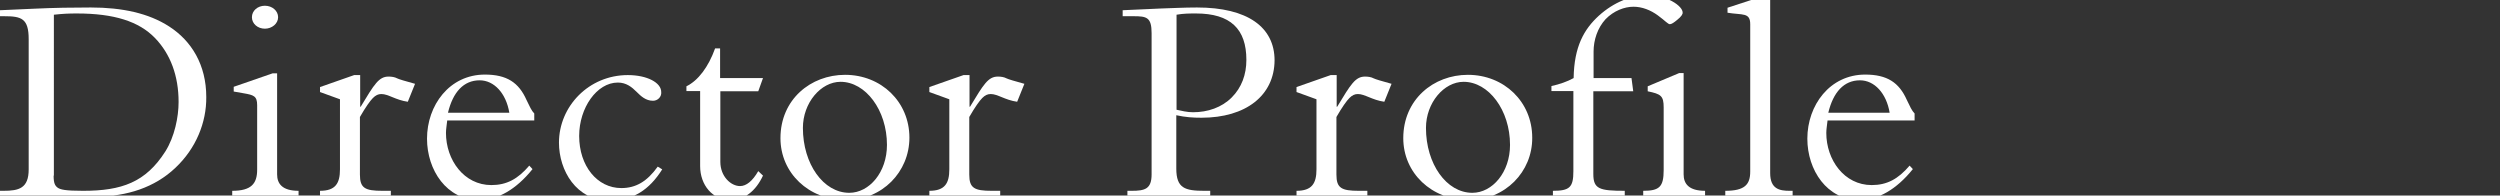 <?xml version="1.0" encoding="utf-8"?>
<!-- Generator: Adobe Illustrator 27.8.1, SVG Export Plug-In . SVG Version: 6.00 Build 0)  -->
<svg version="1.1" id="レイヤー_1" xmlns="http://www.w3.org/2000/svg" xmlns:xlink="http://www.w3.org/1999/xlink" x="0px"
	 y="0px" viewBox="0 0 1002.3 78.4" style="enable-background:new 0 0 1002.3 78.4;" xml:space="preserve">
<rect x="0" y="0" width="1002.3" height="78.4" fill="#333333" stroke="none"/>
<style type="text/css">
	.st0{fill:#FFFFFF;}
</style>
<g>
	<path class="st0" d="M70.3,67.3c-8.2,7.8-19.4,11.5-31.8,11.5H0v-2.3h1.4c6.2,0,10.1-1,10.1-8.6V15.7c0-8.3-2.9-9.2-9.8-9.2H0V4.1
		c0.7,0,5.2-0.2,13.4-0.6c8.3-0.4,16-0.5,23-0.5c12.6,0,23.2,2.3,31.4,7.6c9,5.8,14.9,15.4,14.9,28.3C82.8,49.1,78.6,59.5,70.3,67.3
		z M21.5,70.4c0,3.2,0.6,4.1,1.7,4.9c1.1,0.7,2.9,1.2,10.1,1.2c15.5,0,25.1-3.4,33-15.8c3.7-5.9,5.3-13.8,5.3-19.8
		c0-10.4-3.2-19.2-9.5-25.7c-6.4-6.6-16.3-9.8-31.3-9.8c-3.4,0-5.5,0.1-9.2,0.5V70.4z"/>
	<path class="st0" d="M111.1,29.3v40.6c0,3.7,2,6.6,8.6,6.6v2.3H93.1v-2.3c7.7,0,10-2.9,10-8.5V42.2c0-3.7-1.4-4.1-5.4-4.8l-4-0.7
		v-1.9l15.6-5.4H111.1z M106.2,11.5c-2.9,0-5.2-2-5.2-4.6s2.3-4.6,5.2-4.6s5.3,2,5.3,4.6S109,11.5,106.2,11.5z"/>
	<path class="st0" d="M144.4,30.1v12.7h0.2c5.5-9.1,7.3-12.1,11.2-12.1c1.2,0,2.5,0.2,3.4,0.7c0.8,0.4,3.2,1.1,7.2,2.2l-2.9,7.2
		c-4.9-0.7-7.8-3.1-10.6-3.1c-1.3,0-2.3,0.5-3.4,1.6c-1.1,1.1-2.9,3.6-5.2,7.6V70c0,5.4,2,6.5,9,6.5h3.4v2.3h-28.4v-2.3
		c6.2,0,8-3,8-8.6V39.8l-8-2.9v-2l13.7-4.8H144.4z"/>
	<path class="st0" d="M214.3,48.3h-35c-0.2,1.9-0.5,3.5-0.5,5c0,10.8,7.2,20.9,18.2,20.9c6.1,0,10.6-2.4,15.2-7.8l1.3,1.4
		c-6.6,8.2-14,12.4-21.4,12.4c-13,0-20.9-12-20.9-24.6c0-13.4,9-25.7,23.2-25.7c8.8,0,13.6,3.2,16.7,10.2c1.2,2.5,2,4.3,3.1,5.4
		V48.3z M204.2,45.2c-1.3-7.8-6.1-13-11.9-13c-6.4,0-10.7,4.7-12.7,13H204.2z"/>
	<path class="st0" d="M261.8,40.4c-2.9,0-4.9-1.9-6.5-3.5c-2-2-4.2-3.8-7.6-3.8c-8.4,0-15.5,10.1-15.5,21.4c0,12,7.2,20.9,16.9,20.9
		c5.8,0,10.3-2.6,14.6-8.6l1.8,1.1c-5.2,8.2-11.6,12.5-21.2,12.5c-13.3,0-20.2-12.1-20.2-23.2c0-14.6,12-27.1,27.6-27.1
		c7.7,0,13.4,3,13.4,6.8C265.3,38.8,263.7,40.4,261.8,40.4z"/>
	<path class="st0" d="M288.7,19.4v11.9h17.2l-1.9,5.3h-15.2v28.3c0,5.8,4.2,9.7,7.9,9.7c2.5,0,5-2,7.3-6l1.9,1.8
		c-2.9,6.2-7.4,9.8-13.1,9.8c-7.1,0-12.1-6-12.1-13.6V36.5h-5.5v-1.9c4.7-2.3,8.8-7.7,11.5-15.2H288.7z"/>
	<path class="st0" d="M339.2,80.2c-15,0-26.3-10.9-26.3-24.8c0-15.5,12.1-25.4,25.9-25.4c14.5,0,25.8,10.8,25.8,25.2
		C364.6,68.9,353.7,80.2,339.2,80.2z M355.6,58.1c0-14-8.6-25.3-18.6-25.3c-7.9,0-15.1,8.4-15.1,18.5c0,14.4,8.2,26,18.6,26
		C348.5,77.3,355.6,69.1,355.6,58.1z"/>
	<path class="st0" d="M388.7,30.1v12.7h0.2c5.5-9.1,7.3-12.1,11.2-12.1c1.2,0,2.5,0.2,3.4,0.7c0.8,0.4,3.2,1.1,7.2,2.2l-2.9,7.2
		c-4.9-0.7-7.8-3.1-10.6-3.1c-1.3,0-2.3,0.5-3.4,1.6c-1.1,1.1-2.9,3.6-5.2,7.6V70c0,5.4,2,6.5,9,6.5h3.4v2.3h-28.4v-2.3
		c6.2,0,8-3,8-8.6V39.8l-8-2.9v-2l13.7-4.8H388.7z"/>
	<path class="st0" d="M481.7,47.2c-3.4,0-6.4-0.2-10.1-1v21.4c0,7.9,3.5,8.9,11.3,8.9h2.3v2.3H452v-2.3h1.7c5.3,0,8-0.7,8-6.6V13.3
		c0-6.4-2-6.8-7.3-6.8h-4.3V4.1l15.5-0.7c3.8-0.1,9-0.4,14.3-0.4c20.3,0,31.1,7.9,31.1,21.2C510.9,38.3,499.5,47.2,481.7,47.2z
		 M471.7,44c1.9,0.4,4.2,1,6.6,1c5.9,0,11.5-1.9,15.5-5.9s5.9-9.2,5.9-15.1c0-12.4-6.4-18.6-20.2-18.6c-2.5,0-5,0-7.8,0.5V44z"/>
	<path class="st0" d="M535.9,30.1v12.7h0.2c5.5-9.1,7.3-12.1,11.2-12.1c1.2,0,2.5,0.2,3.4,0.7c0.8,0.4,3.2,1.1,7.2,2.2l-2.9,7.2
		c-4.9-0.7-7.8-3.1-10.6-3.1c-1.3,0-2.3,0.5-3.4,1.6c-1.1,1.1-2.9,3.6-5.2,7.6V70c0,5.4,2,6.5,9,6.5h3.4v2.3h-28.4v-2.3
		c6.2,0,8-3,8-8.6V39.8l-8-2.9v-2l13.7-4.8H535.9z"/>
	<path class="st0" d="M588.9,80.2c-15,0-26.3-10.9-26.3-24.8c0-15.5,12.1-25.4,25.9-25.4c14.5,0,25.8,10.8,25.8,25.2
		C614.4,68.9,603.4,80.2,588.9,80.2z M605.4,58.1c0-14-8.6-25.3-18.6-25.3c-7.9,0-15.1,8.4-15.1,18.5c0,14.4,8.2,26,18.6,26
		C598.3,77.3,605.4,69.1,605.4,58.1z"/>
	<path class="st0" d="M672.5,7.9c-1.4,1.2-2.4,1.8-3,1.8c-0.8,0-1.8-1.3-4.8-3.5c-3-2.2-6.4-3.5-9.8-3.5c-3.6,0-7.9,1.6-11.2,5
		c-3.2,3.5-4.8,8.3-4.8,13v10.6h15.2l0.7,5.3h-16v33.2c0,6,2.5,6.7,12.6,6.7v2.3h-28.8v-2.3c6.7,0,8.2-1.4,8.2-7.8V36.5H622v-2
		c3.2-0.7,6.4-1.8,8.9-3.2c0.2-12.7,4.2-19.6,10.1-25c6.1-5.5,13.1-8.2,19.4-8.2c3.2,0,6.8,0.7,9.8,2.3c3,1.6,4.4,3.4,4.4,4.6
		C674.7,5.7,674,6.7,672.5,7.9z M673.2,29.3h1.8v40.6c0,3.7,2,6.6,8.6,6.6v2.3h-24.8v-2.3c6.5,0,8.2-1.6,8.2-8.3V43.1
		c0-4.7-1.1-5.4-6.4-6.5v-2L673.2,29.3z"/>
	<path class="st0" d="M707.9-1.9h1.8v71.3c0,6.4,3.8,7.1,7.8,7.1h1.2v2.3h-27v-2.3c7.8,0,10-2.5,10-7.7V9.7c0-4.8-3.1-3.6-9.1-4.6
		v-2L707.9-1.9z"/>
	<path class="st0" d="M767.7,48.3h-35c-0.2,1.9-0.5,3.5-0.5,5c0,10.8,7.2,20.9,18.2,20.9c6.1,0,10.6-2.4,15.2-7.8l1.3,1.4
		c-6.6,8.2-14,12.4-21.4,12.4c-13,0-20.9-12-20.9-24.6c0-13.4,9-25.7,23.2-25.7c8.8,0,13.6,3.2,16.7,10.2c1.2,2.5,2,4.3,3.1,5.4
		V48.3z M757.6,45.2c-1.3-7.8-6.1-13-11.9-13c-6.4,0-10.7,4.7-12.7,13H757.6z"/>
</g>
</svg>
